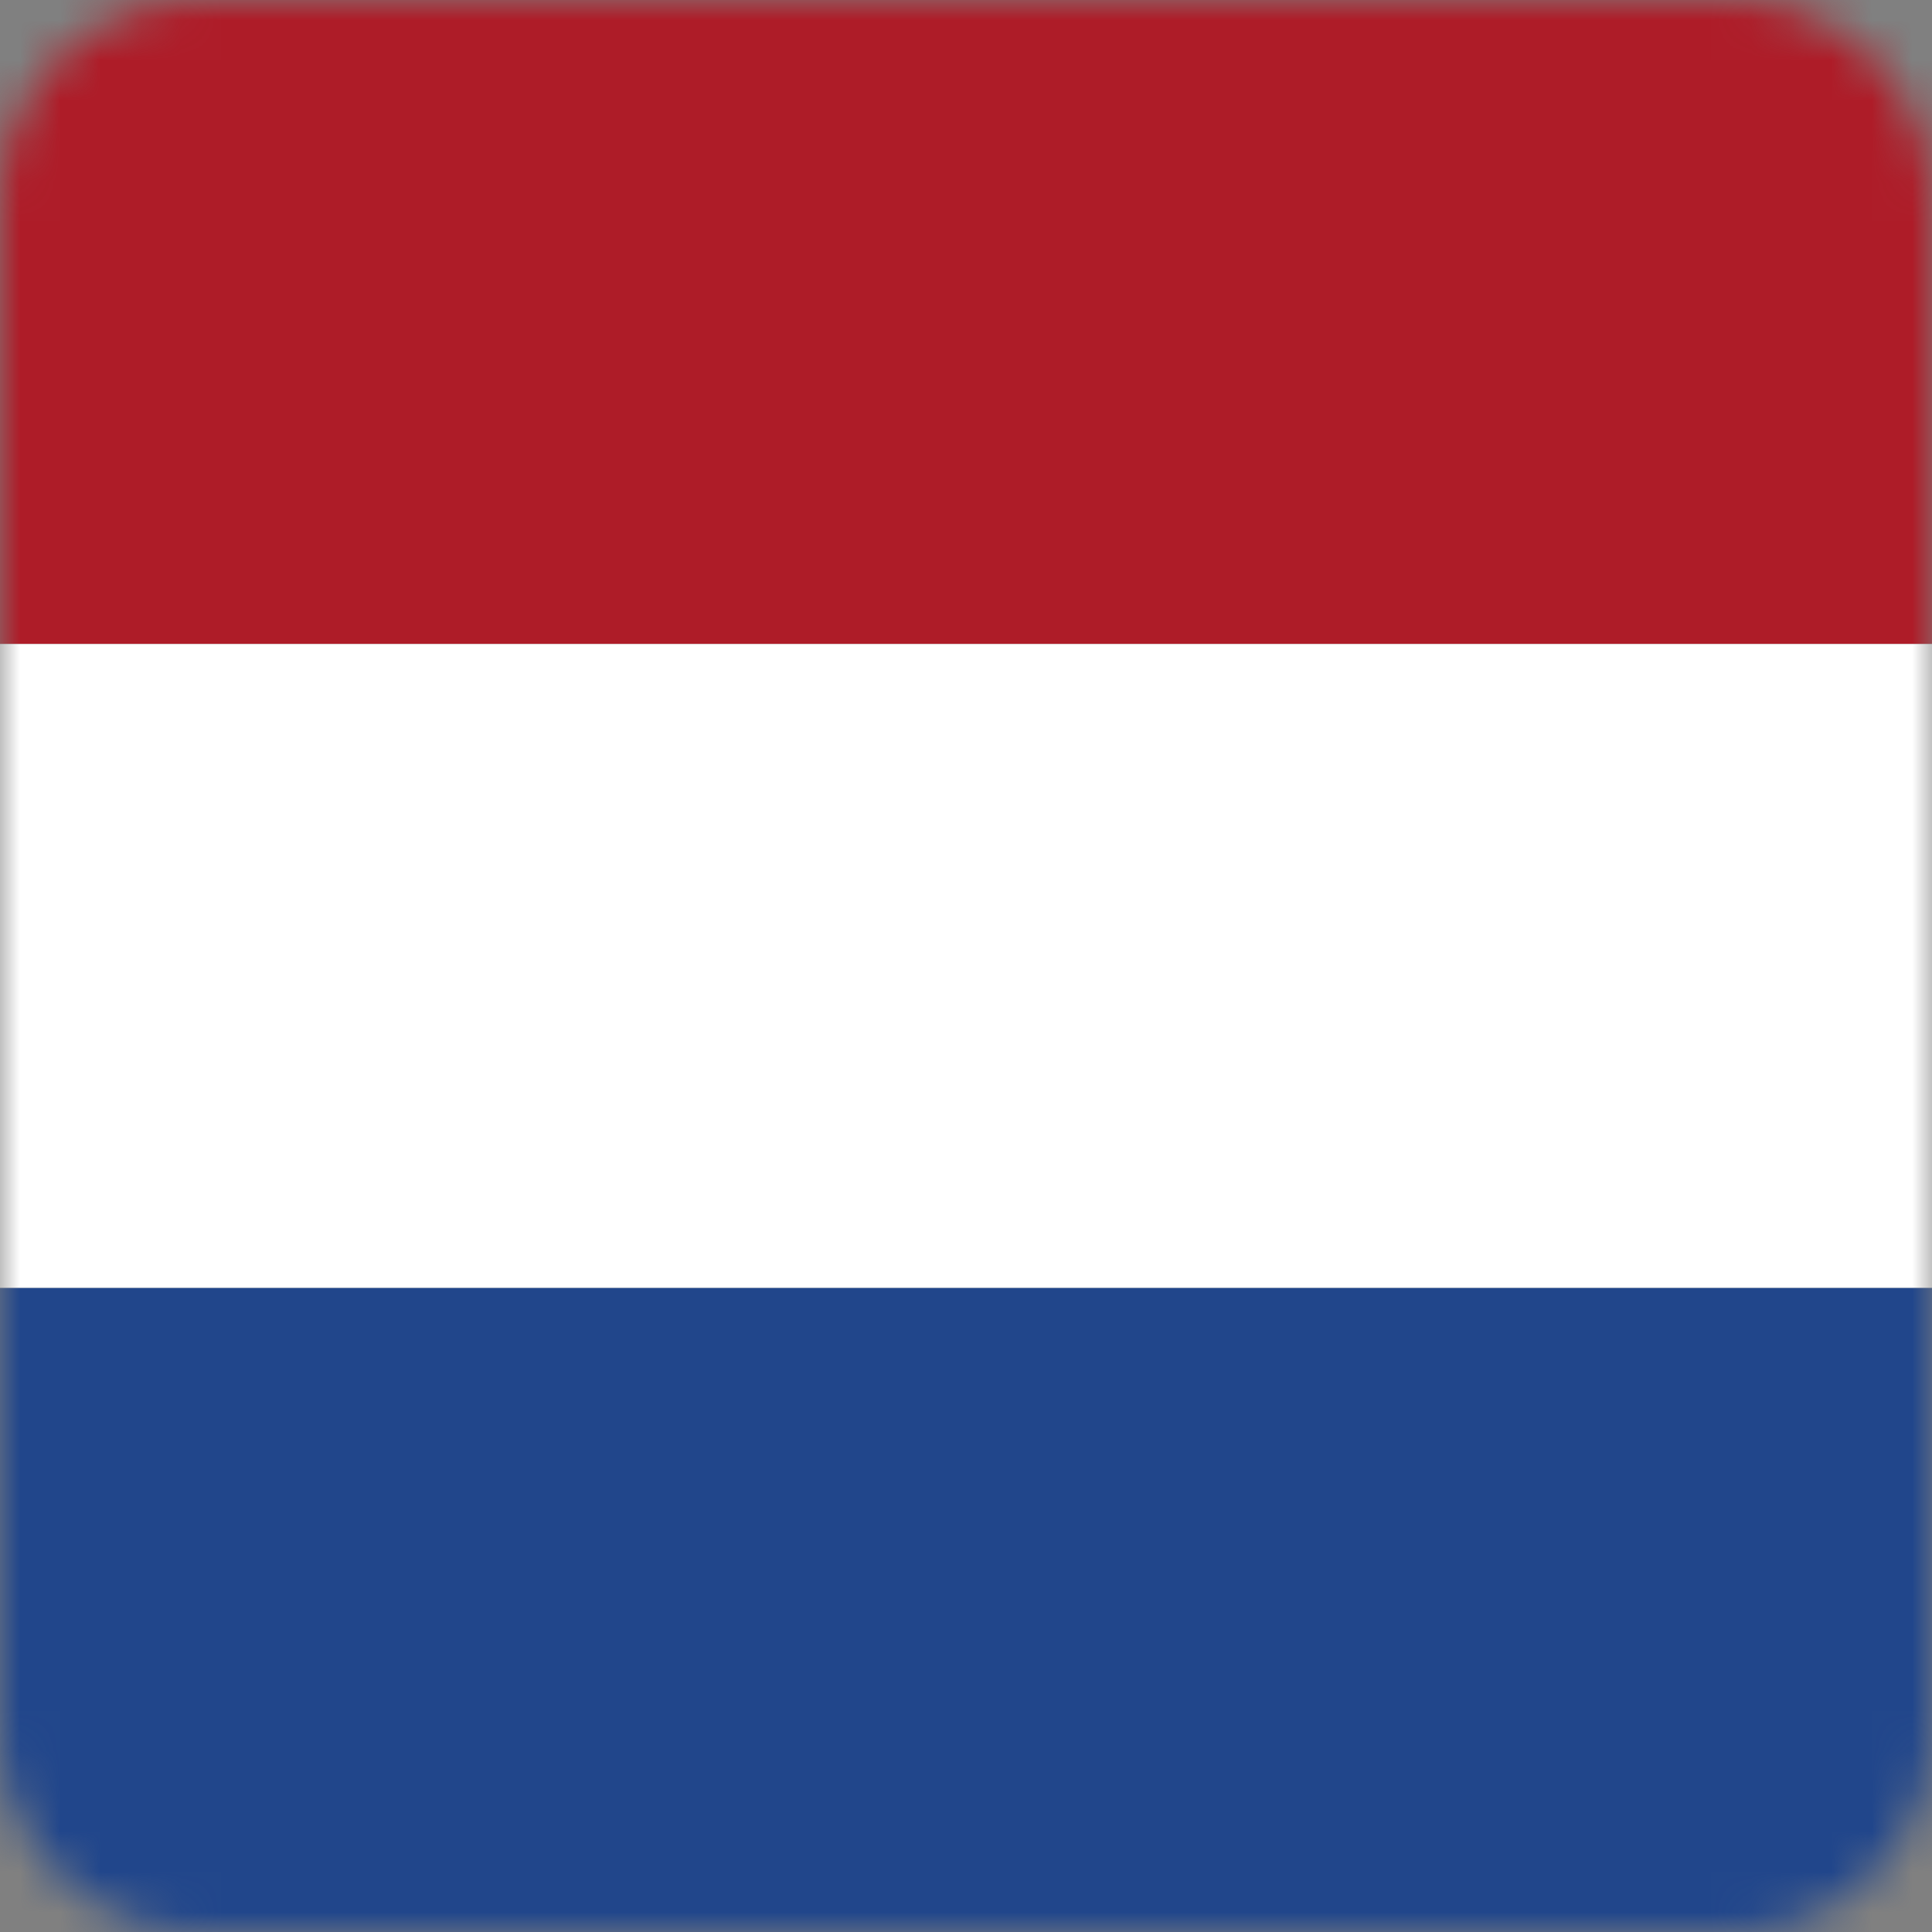 <svg width="48" height="48" viewBox="0 0 48 48" fill="none" xmlns="http://www.w3.org/2000/svg">
<rect x="0" y="0" width="48" height="48" fill="#808080" stroke="none"/>
<g clip-path="url(#clip0_138_575)">
<mask id="mask0_138_575" style="mask-type:alpha" maskUnits="userSpaceOnUse" x="0" y="0" width="48" height="48">
<path d="M43 0H5C2.239 0 0 2.239 0 5V43C0 45.761 2.239 48 5 48H43C45.761 48 48 45.761 48 43V5C48 2.239 45.761 0 43 0Z" fill="white"/>
</mask>
<g mask="url(#mask0_138_575)">
<path fill-rule="evenodd" clip-rule="evenodd" d="M48 0V16L0 16L0 0L48 0Z" fill="#AE1C28"/>
<path fill-rule="evenodd" clip-rule="evenodd" d="M48 16V32L0 32L0 16L48 16Z" fill="white"/>
<path fill-rule="evenodd" clip-rule="evenodd" d="M48 32V48H0L0 32L48 32Z" fill="#21468B"/>
</g>
</g>
<defs>
<clipPath id="clip0_138_575">
<rect width="48" height="48" fill="white"/>
</clipPath>
</defs>
</svg>
